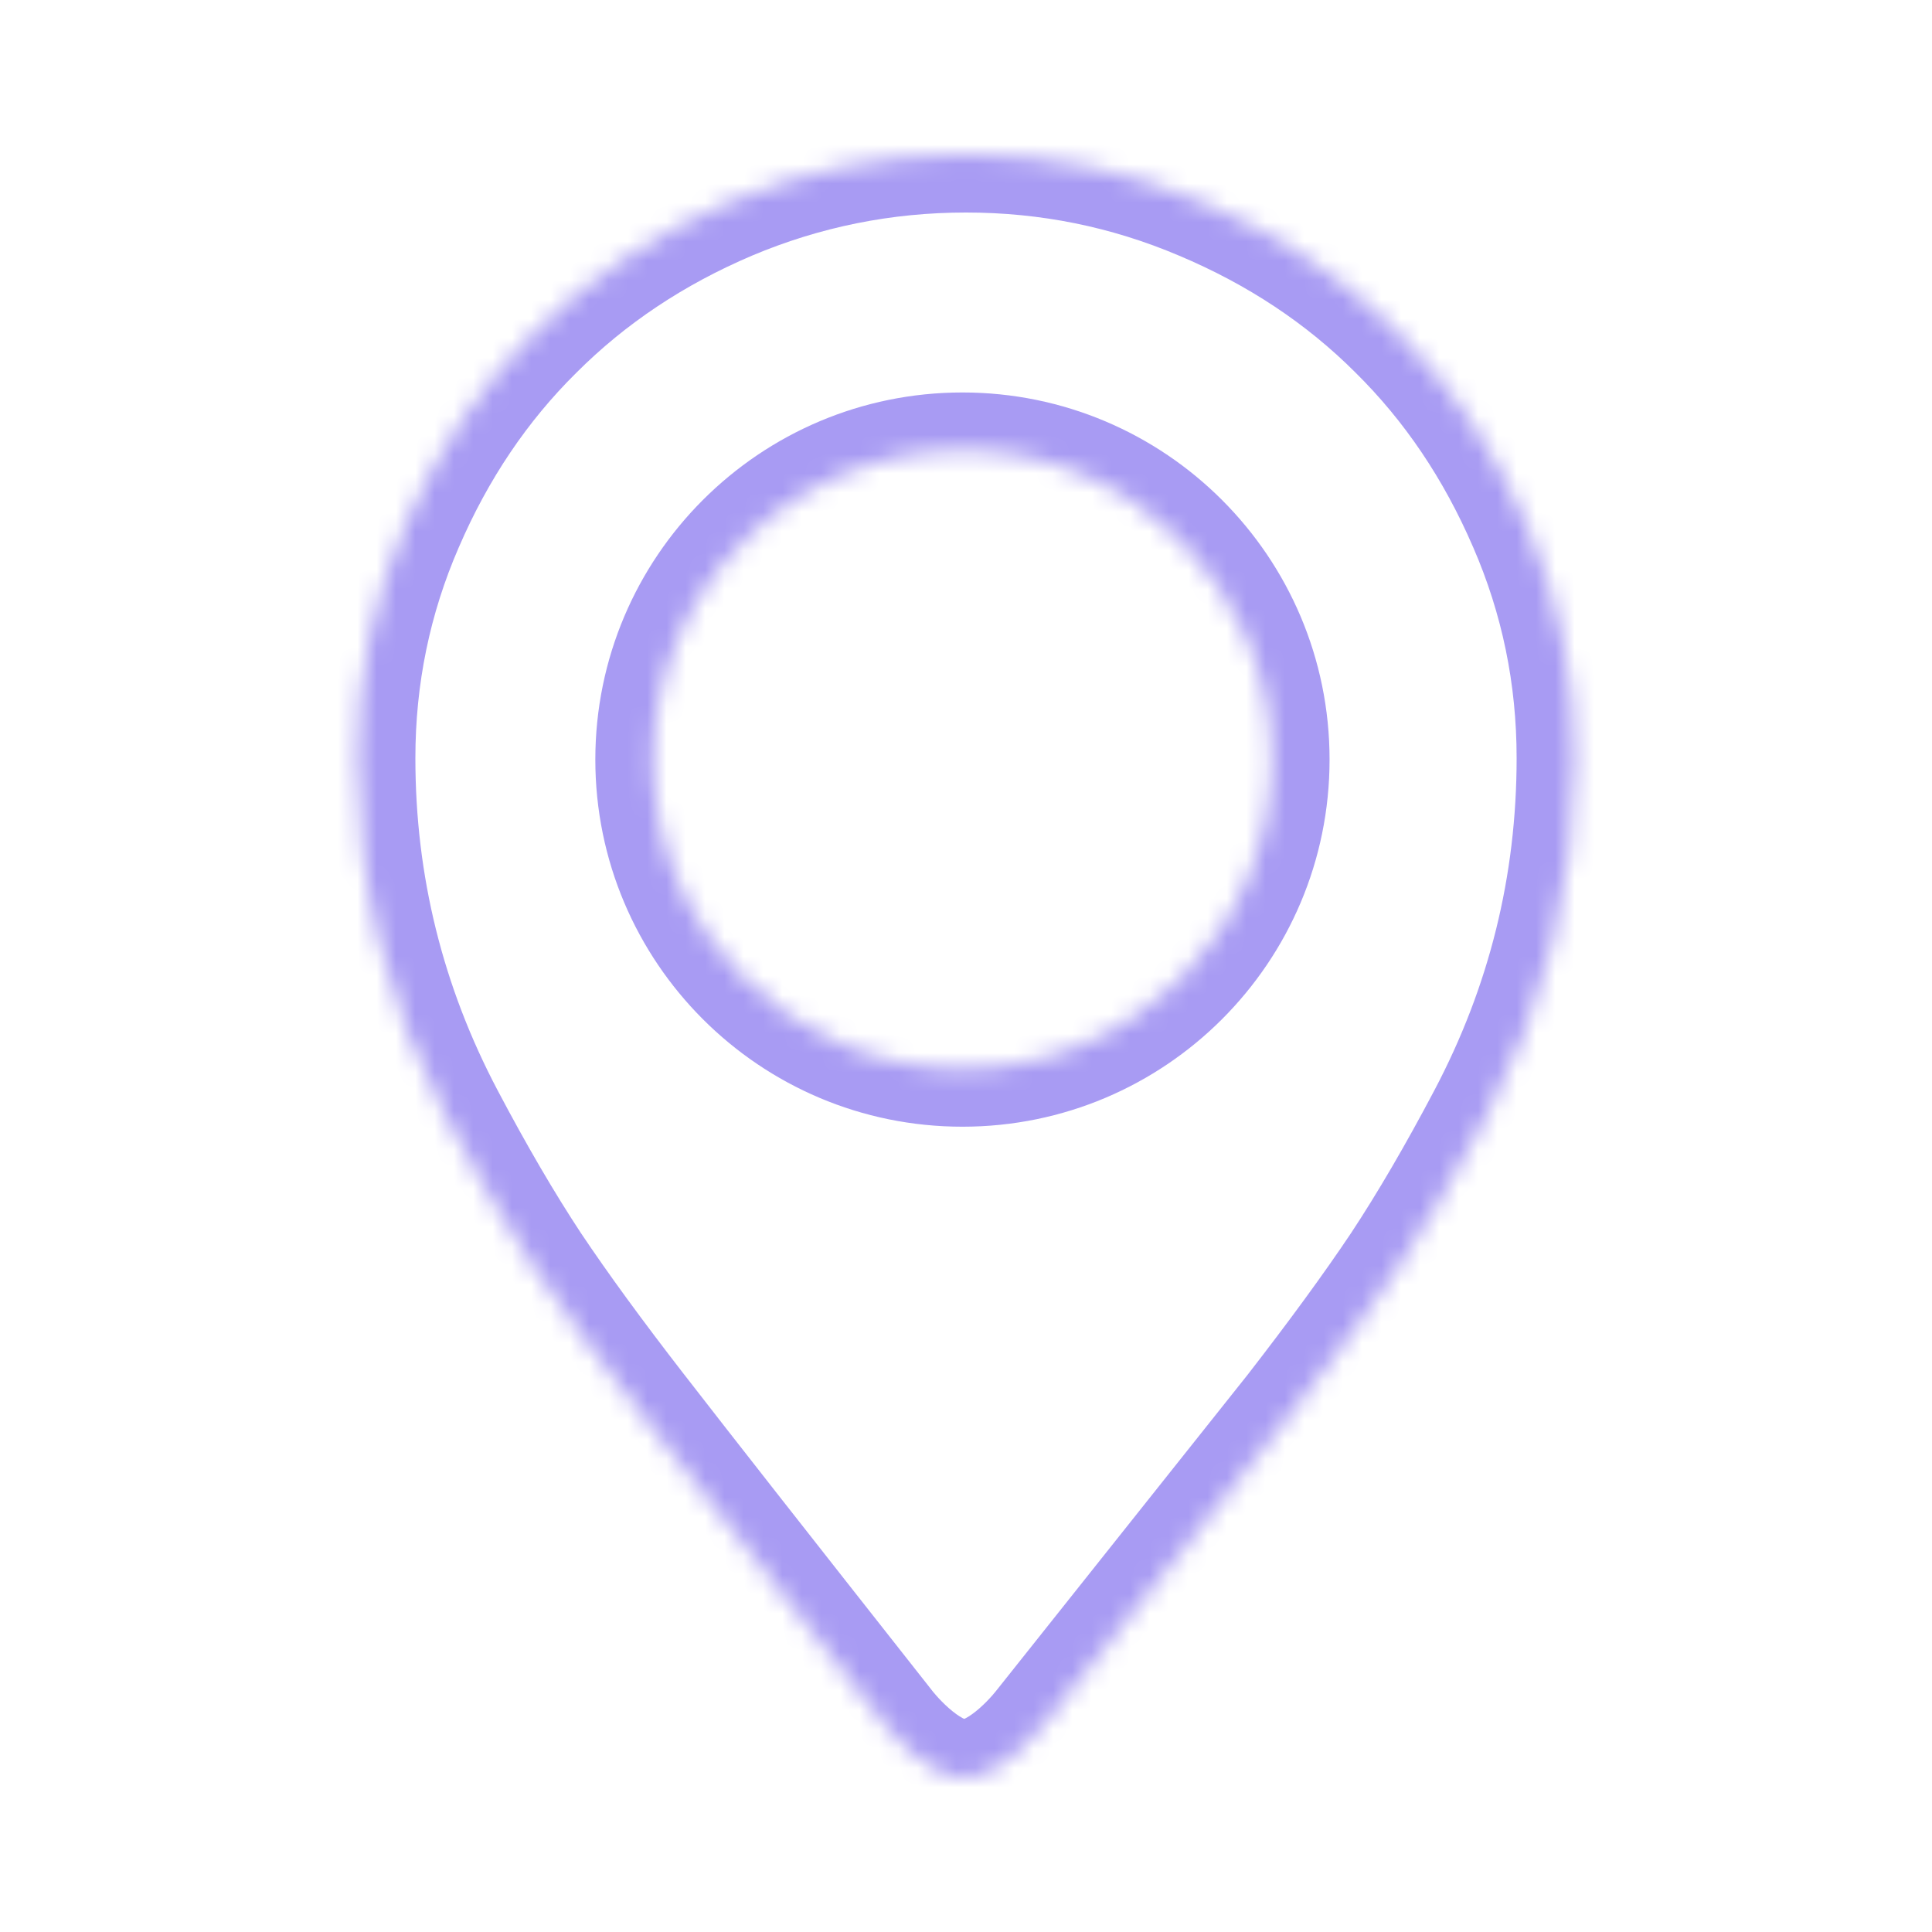 <svg width="100" height="100" viewBox="0 0 100 100" fill="none" xmlns="http://www.w3.org/2000/svg">
<mask id="path-1-inside-1_233_5189" fill="white">
<path d="M50 8C54.258 8 58.323 8.823 62.196 10.469C66.102 12.114 69.463 14.345 72.28 17.162C75.097 19.947 77.338 23.271 79.003 27.132C80.668 30.961 81.5 34.997 81.5 39.238C81.5 42.529 81.116 45.726 80.348 48.827C79.579 51.929 78.427 54.936 76.891 57.848C75.354 60.759 73.865 63.307 72.425 65.491C70.984 67.643 69.159 70.144 66.95 72.992L53.941 89.342C53.932 89.354 51.92 92 49.908 92C47.892 92 45.875 89.342 45.875 89.342C39.217 80.892 35.675 76.379 33.05 72.992C30.841 70.144 29.016 67.643 27.575 65.491C26.135 63.307 24.646 60.759 23.109 57.848C21.573 54.936 20.421 51.929 19.652 48.827C18.884 45.726 18.5 42.529 18.5 39.238C18.5 34.997 19.332 30.961 20.997 27.132C22.662 23.271 24.903 19.947 27.72 17.162C30.537 14.346 33.882 12.114 37.755 10.469C41.66 8.823 45.742 8 50 8ZM49.816 23.314C40.979 23.314 33.815 30.479 33.815 39.316C33.815 48.154 40.979 55.318 49.816 55.318C58.654 55.318 65.818 48.154 65.818 39.316C65.818 30.479 58.654 23.315 49.816 23.314Z"/>
</mask>
<path d="M50 8V5V8ZM62.196 10.469L61.023 13.23L61.031 13.233L62.196 10.469ZM72.28 17.162L70.159 19.284L70.165 19.29L70.171 19.296L72.28 17.162ZM79.003 27.132L76.248 28.32L76.252 28.328L79.003 27.132ZM81.5 39.238L84.5 39.238V39.238H81.5ZM80.348 48.827L83.26 49.548L83.26 49.548L80.348 48.827ZM76.891 57.848L79.544 59.248L79.544 59.248L76.891 57.848ZM72.425 65.491L74.918 67.16L74.924 67.152L74.929 67.143L72.425 65.491ZM66.95 72.992L69.298 74.86L69.309 74.845L69.321 74.831L66.95 72.992ZM53.941 89.342L51.594 87.474L51.573 87.5L51.552 87.527L53.941 89.342ZM49.908 92L49.908 95H49.908V92ZM45.875 89.342L48.265 87.528L48.248 87.507L48.231 87.485L45.875 89.342ZM33.05 72.992L35.421 71.154L35.42 71.154L33.05 72.992ZM27.575 65.491L25.071 67.143L25.076 67.152L25.082 67.16L27.575 65.491ZM23.109 57.848L20.456 59.248L20.456 59.248L23.109 57.848ZM19.652 48.827L16.74 49.548L16.74 49.548L19.652 48.827ZM18.5 39.238L15.5 39.238L15.5 39.238L18.5 39.238ZM20.997 27.132L23.748 28.328L23.752 28.32L20.997 27.132ZM27.72 17.162L29.829 19.296L29.835 19.29L29.841 19.284L27.72 17.162ZM37.755 10.469L36.59 7.704L36.582 7.708L37.755 10.469ZM49.816 23.314L49.816 20.314H49.816V23.314ZM33.815 39.316L30.814 39.316L30.814 39.316L33.815 39.316ZM49.816 55.318L49.816 58.318L49.816 58.318L49.816 55.318ZM65.818 39.316L68.818 39.316V39.316H65.818ZM50 8L50 11C53.859 11 57.525 11.744 61.023 13.23L62.196 10.469L63.369 7.708C59.121 5.902 54.656 5 50 5L50 8ZM62.196 10.469L61.031 13.233C64.603 14.738 67.634 16.758 70.159 19.284L72.28 17.162L74.401 15.041C71.293 11.932 67.601 9.491 63.361 7.704L62.196 10.469ZM72.28 17.162L70.171 19.296C72.698 21.793 74.726 24.79 76.248 28.32L79.003 27.132L81.758 25.944C79.95 21.751 77.497 18.101 74.389 15.029L72.28 17.162ZM79.003 27.132L76.252 28.328C77.75 31.774 78.5 35.402 78.5 39.238H81.5H84.5C84.5 34.592 83.585 30.149 81.754 25.936L79.003 27.132ZM81.5 39.238L78.5 39.238C78.5 42.294 78.144 45.248 77.436 48.106L80.348 48.827L83.26 49.548C84.088 46.204 84.5 42.765 84.5 39.238L81.5 39.238ZM80.348 48.827L77.436 48.106C76.728 50.965 75.664 53.745 74.237 56.447L76.891 57.848L79.544 59.248C81.191 56.127 82.431 52.893 83.26 49.548L80.348 48.827ZM76.891 57.848L74.237 56.447C72.735 59.294 71.296 61.755 69.921 63.839L72.425 65.491L74.929 67.143C76.435 64.86 77.973 62.225 79.544 59.248L76.891 57.848ZM72.425 65.491L69.932 63.822C68.542 65.899 66.761 68.341 64.579 71.154L66.95 72.992L69.321 74.831C71.557 71.947 73.427 69.388 74.918 67.16L72.425 65.491ZM66.95 72.992L64.603 71.124L51.594 87.474L53.941 89.342L56.289 91.21L69.298 74.86L66.95 72.992ZM53.941 89.342L51.552 87.527C51.601 87.463 51.236 87.948 50.697 88.421C50.43 88.655 50.185 88.828 49.989 88.932C49.781 89.041 49.765 89 49.908 89V92V95C52.085 95 53.816 93.666 54.654 92.931C55.627 92.077 56.272 91.233 56.331 91.156L53.941 89.342ZM49.908 92L49.908 89C50.051 89 50.035 89.041 49.827 88.931C49.629 88.826 49.383 88.652 49.116 88.417C48.856 88.189 48.63 87.952 48.468 87.769C48.389 87.679 48.329 87.608 48.293 87.564C48.276 87.542 48.264 87.527 48.259 87.521C48.257 87.517 48.256 87.516 48.257 87.518C48.257 87.518 48.258 87.519 48.26 87.521C48.26 87.522 48.261 87.523 48.262 87.524C48.262 87.525 48.263 87.526 48.263 87.526C48.264 87.527 48.264 87.527 48.264 87.527C48.264 87.528 48.265 87.528 45.875 89.342C43.485 91.155 43.486 91.156 43.486 91.156C43.486 91.156 43.487 91.157 43.487 91.157C43.487 91.158 43.488 91.159 43.489 91.16C43.49 91.162 43.492 91.164 43.493 91.166C43.497 91.171 43.501 91.175 43.505 91.181C43.514 91.192 43.525 91.206 43.537 91.223C43.563 91.255 43.596 91.298 43.638 91.348C43.72 91.45 43.834 91.586 43.975 91.746C44.254 92.061 44.658 92.488 45.155 92.924C45.993 93.661 47.727 95 49.908 95L49.908 92ZM45.875 89.342L48.231 87.485C41.572 79.034 38.038 74.53 35.421 71.154L33.05 72.992L30.679 74.83C33.312 78.227 36.861 82.749 43.519 91.198L45.875 89.342ZM33.05 72.992L35.42 71.154C33.239 68.341 31.458 65.899 30.068 63.822L27.575 65.491L25.082 67.16C26.573 69.388 28.443 71.947 30.679 74.831L33.05 72.992ZM27.575 65.491L30.079 63.839C28.704 61.755 27.265 59.294 25.763 56.447L23.109 57.848L20.456 59.248C22.027 62.225 23.565 64.86 25.071 67.143L27.575 65.491ZM23.109 57.848L25.763 56.447C24.336 53.745 23.273 50.965 22.564 48.106L19.652 48.827L16.74 49.548C17.569 52.893 18.809 56.127 20.456 59.248L23.109 57.848ZM19.652 48.827L22.564 48.106C21.856 45.248 21.5 42.294 21.5 39.238L18.5 39.238L15.5 39.238C15.5 42.765 15.912 46.204 16.74 49.548L19.652 48.827ZM18.5 39.238H21.5C21.5 35.402 22.25 31.774 23.748 28.328L20.997 27.132L18.246 25.936C16.415 30.149 15.5 34.592 15.5 39.238H18.5ZM20.997 27.132L23.752 28.32C25.274 24.79 27.302 21.793 29.829 19.296L27.72 17.162L25.61 15.029C22.503 18.101 20.05 21.751 18.242 25.944L20.997 27.132ZM27.72 17.162L29.841 19.284C32.371 16.754 35.389 14.734 38.928 13.23L37.755 10.469L36.582 7.708C32.375 9.495 28.703 11.937 25.599 15.041L27.72 17.162ZM37.755 10.469L38.92 13.233C42.455 11.744 46.141 11 50 11V8V5C45.344 5 40.866 5.902 36.59 7.704L37.755 10.469ZM49.816 23.314V20.314C39.322 20.314 30.814 28.822 30.814 39.316H33.815H36.815C36.815 32.136 42.636 26.314 49.816 26.314V23.314ZM33.815 39.316L30.814 39.316C30.815 49.811 39.322 58.318 49.816 58.318V55.318V52.318C42.636 52.318 36.815 46.497 36.815 39.316L33.815 39.316ZM49.816 55.318L49.816 58.318C60.311 58.318 68.818 49.811 68.818 39.316L65.818 39.316L62.818 39.316C62.818 46.497 56.997 52.318 49.816 52.318L49.816 55.318ZM65.818 39.316H68.818C68.818 28.822 60.311 20.315 49.816 20.314L49.816 23.314L49.816 26.314C56.997 26.315 62.818 32.136 62.818 39.316H65.818Z" fill="#A89BF3" mask="url(#path-1-inside-1_233_5189)"/>
</svg>
